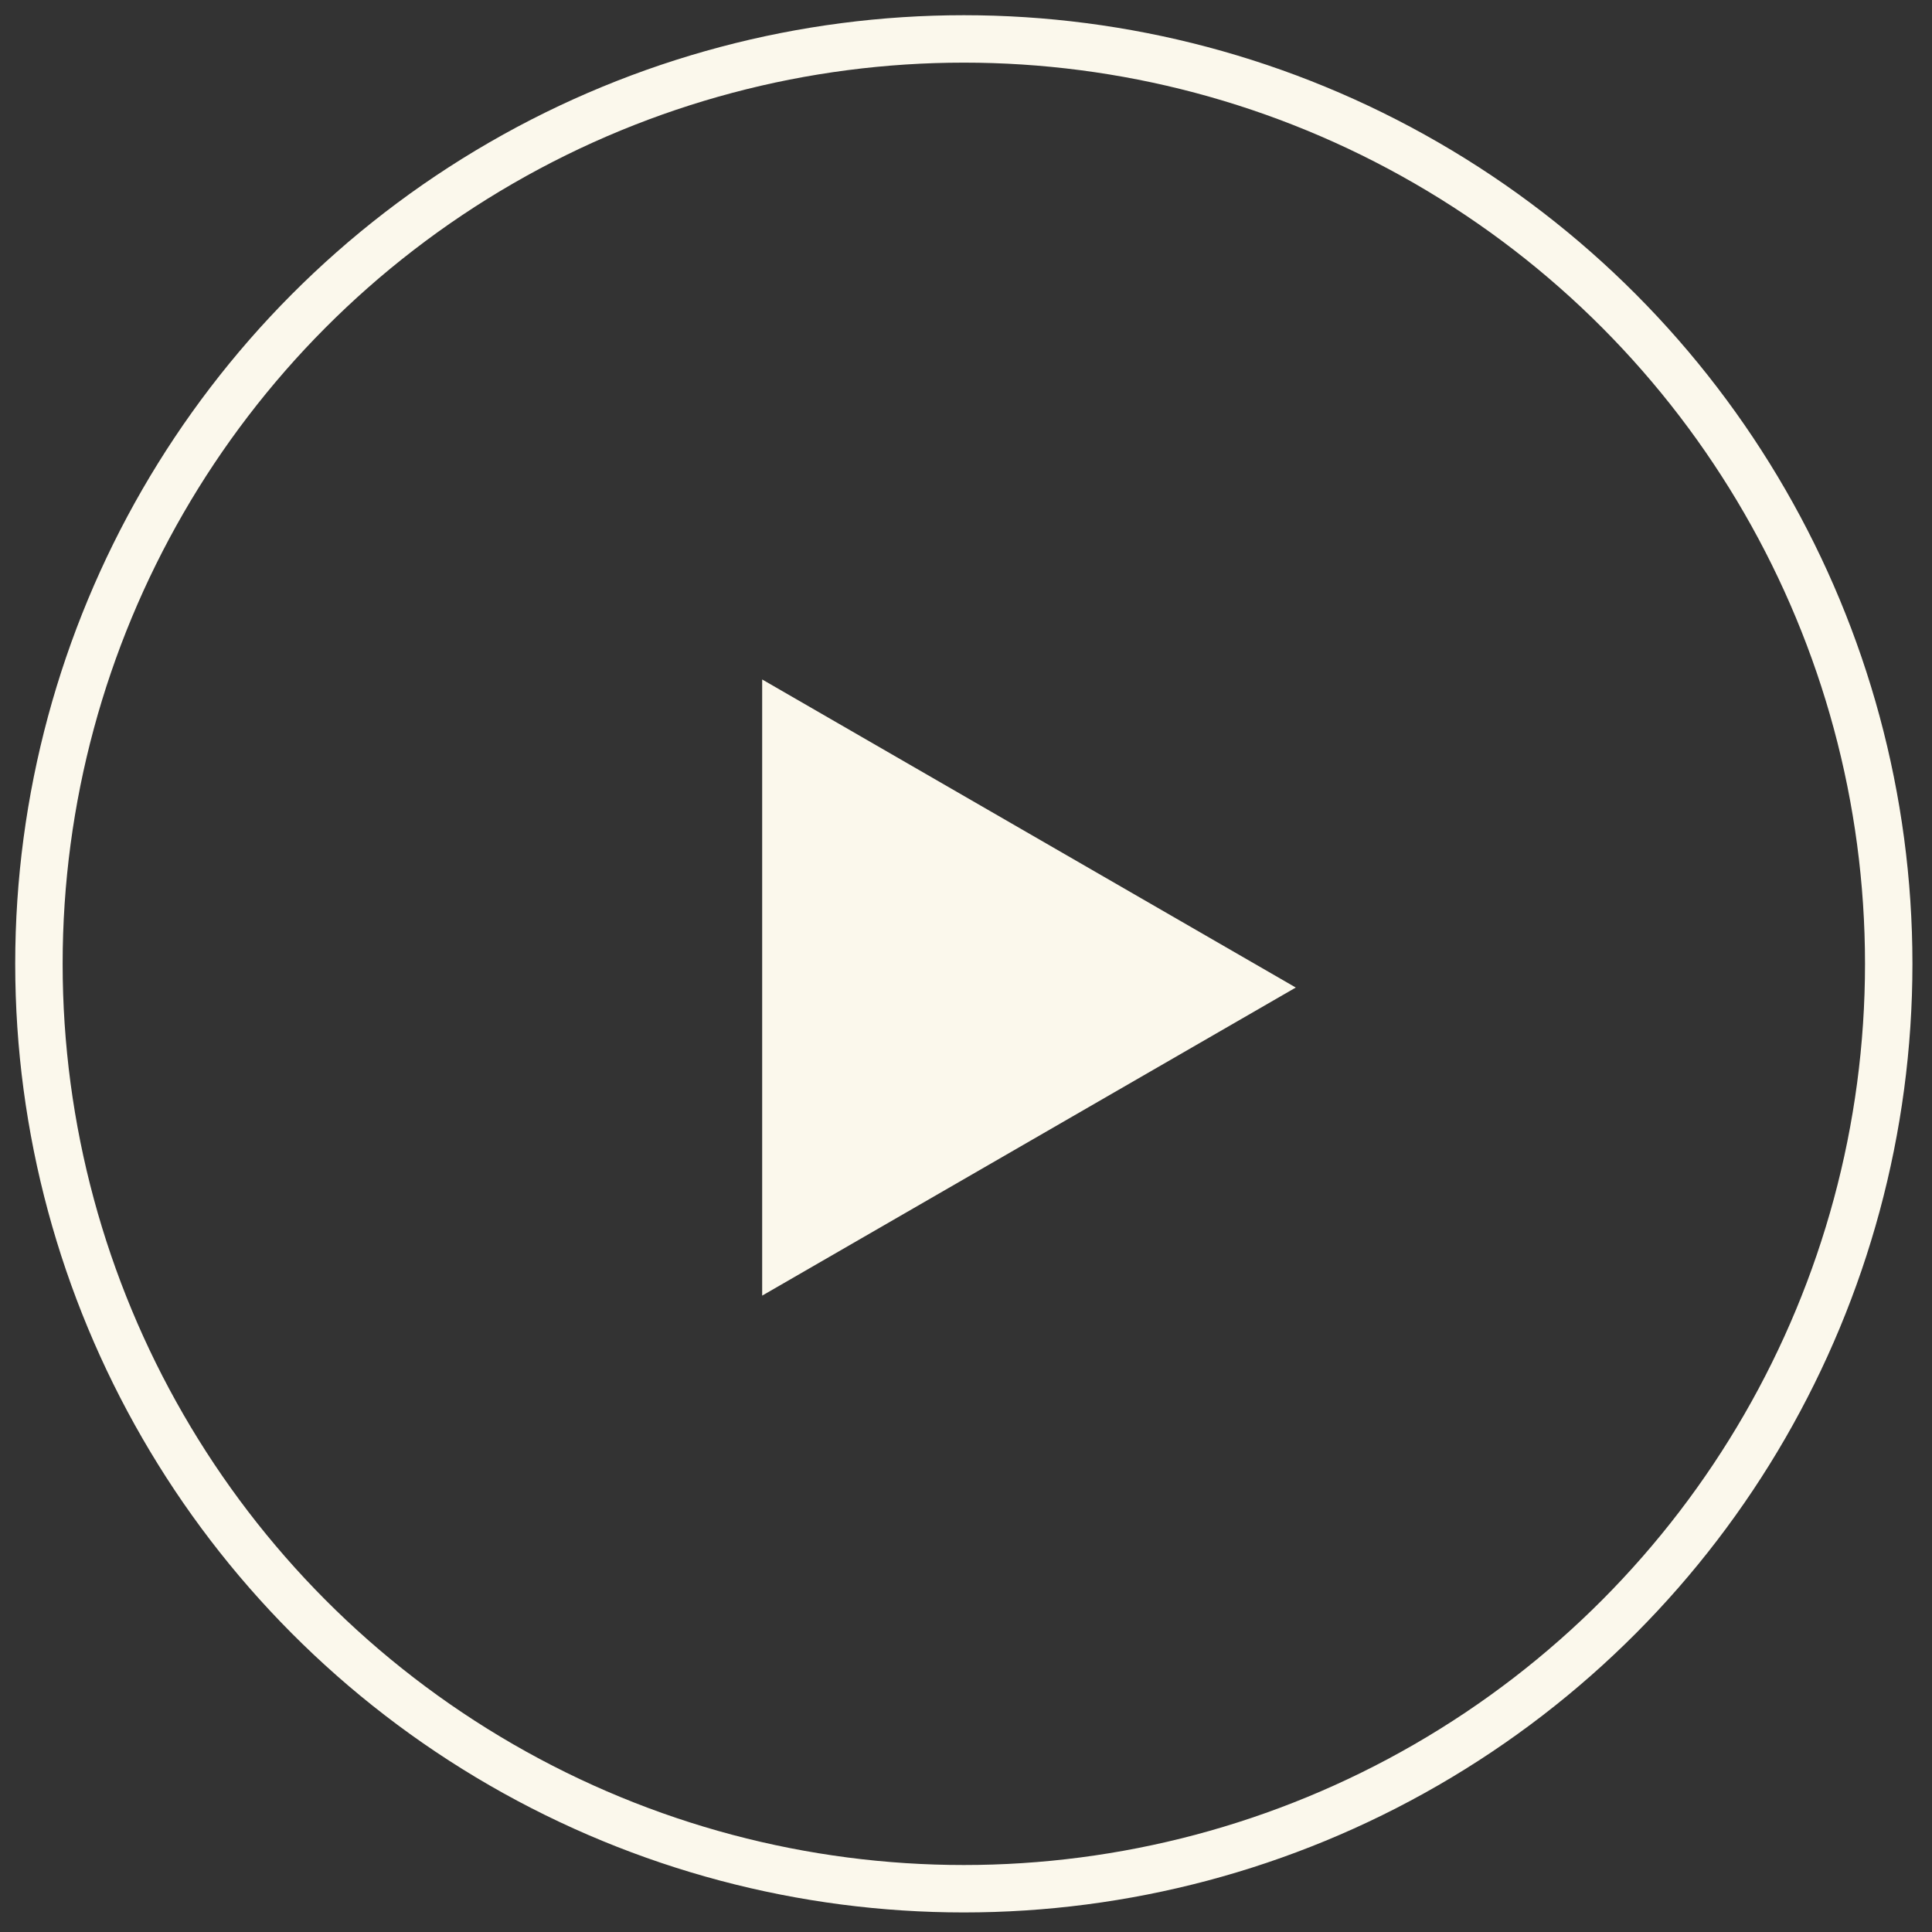 <?xml version="1.0" encoding="UTF-8"?> <svg xmlns="http://www.w3.org/2000/svg" width="88" height="88" viewBox="0 0 88 88" fill="none"><rect x="0" y="0" width="88" height="88" fill="#333333" stroke="none"/><circle cx="43.901" cy="43.901" r="42.128" stroke="#FBF8EC" stroke-width="2.16"></circle><path d="M59.021 44.981L34.716 59.014L34.716 30.949L59.021 44.981Z" fill="#FBF8EC"></path></svg> 